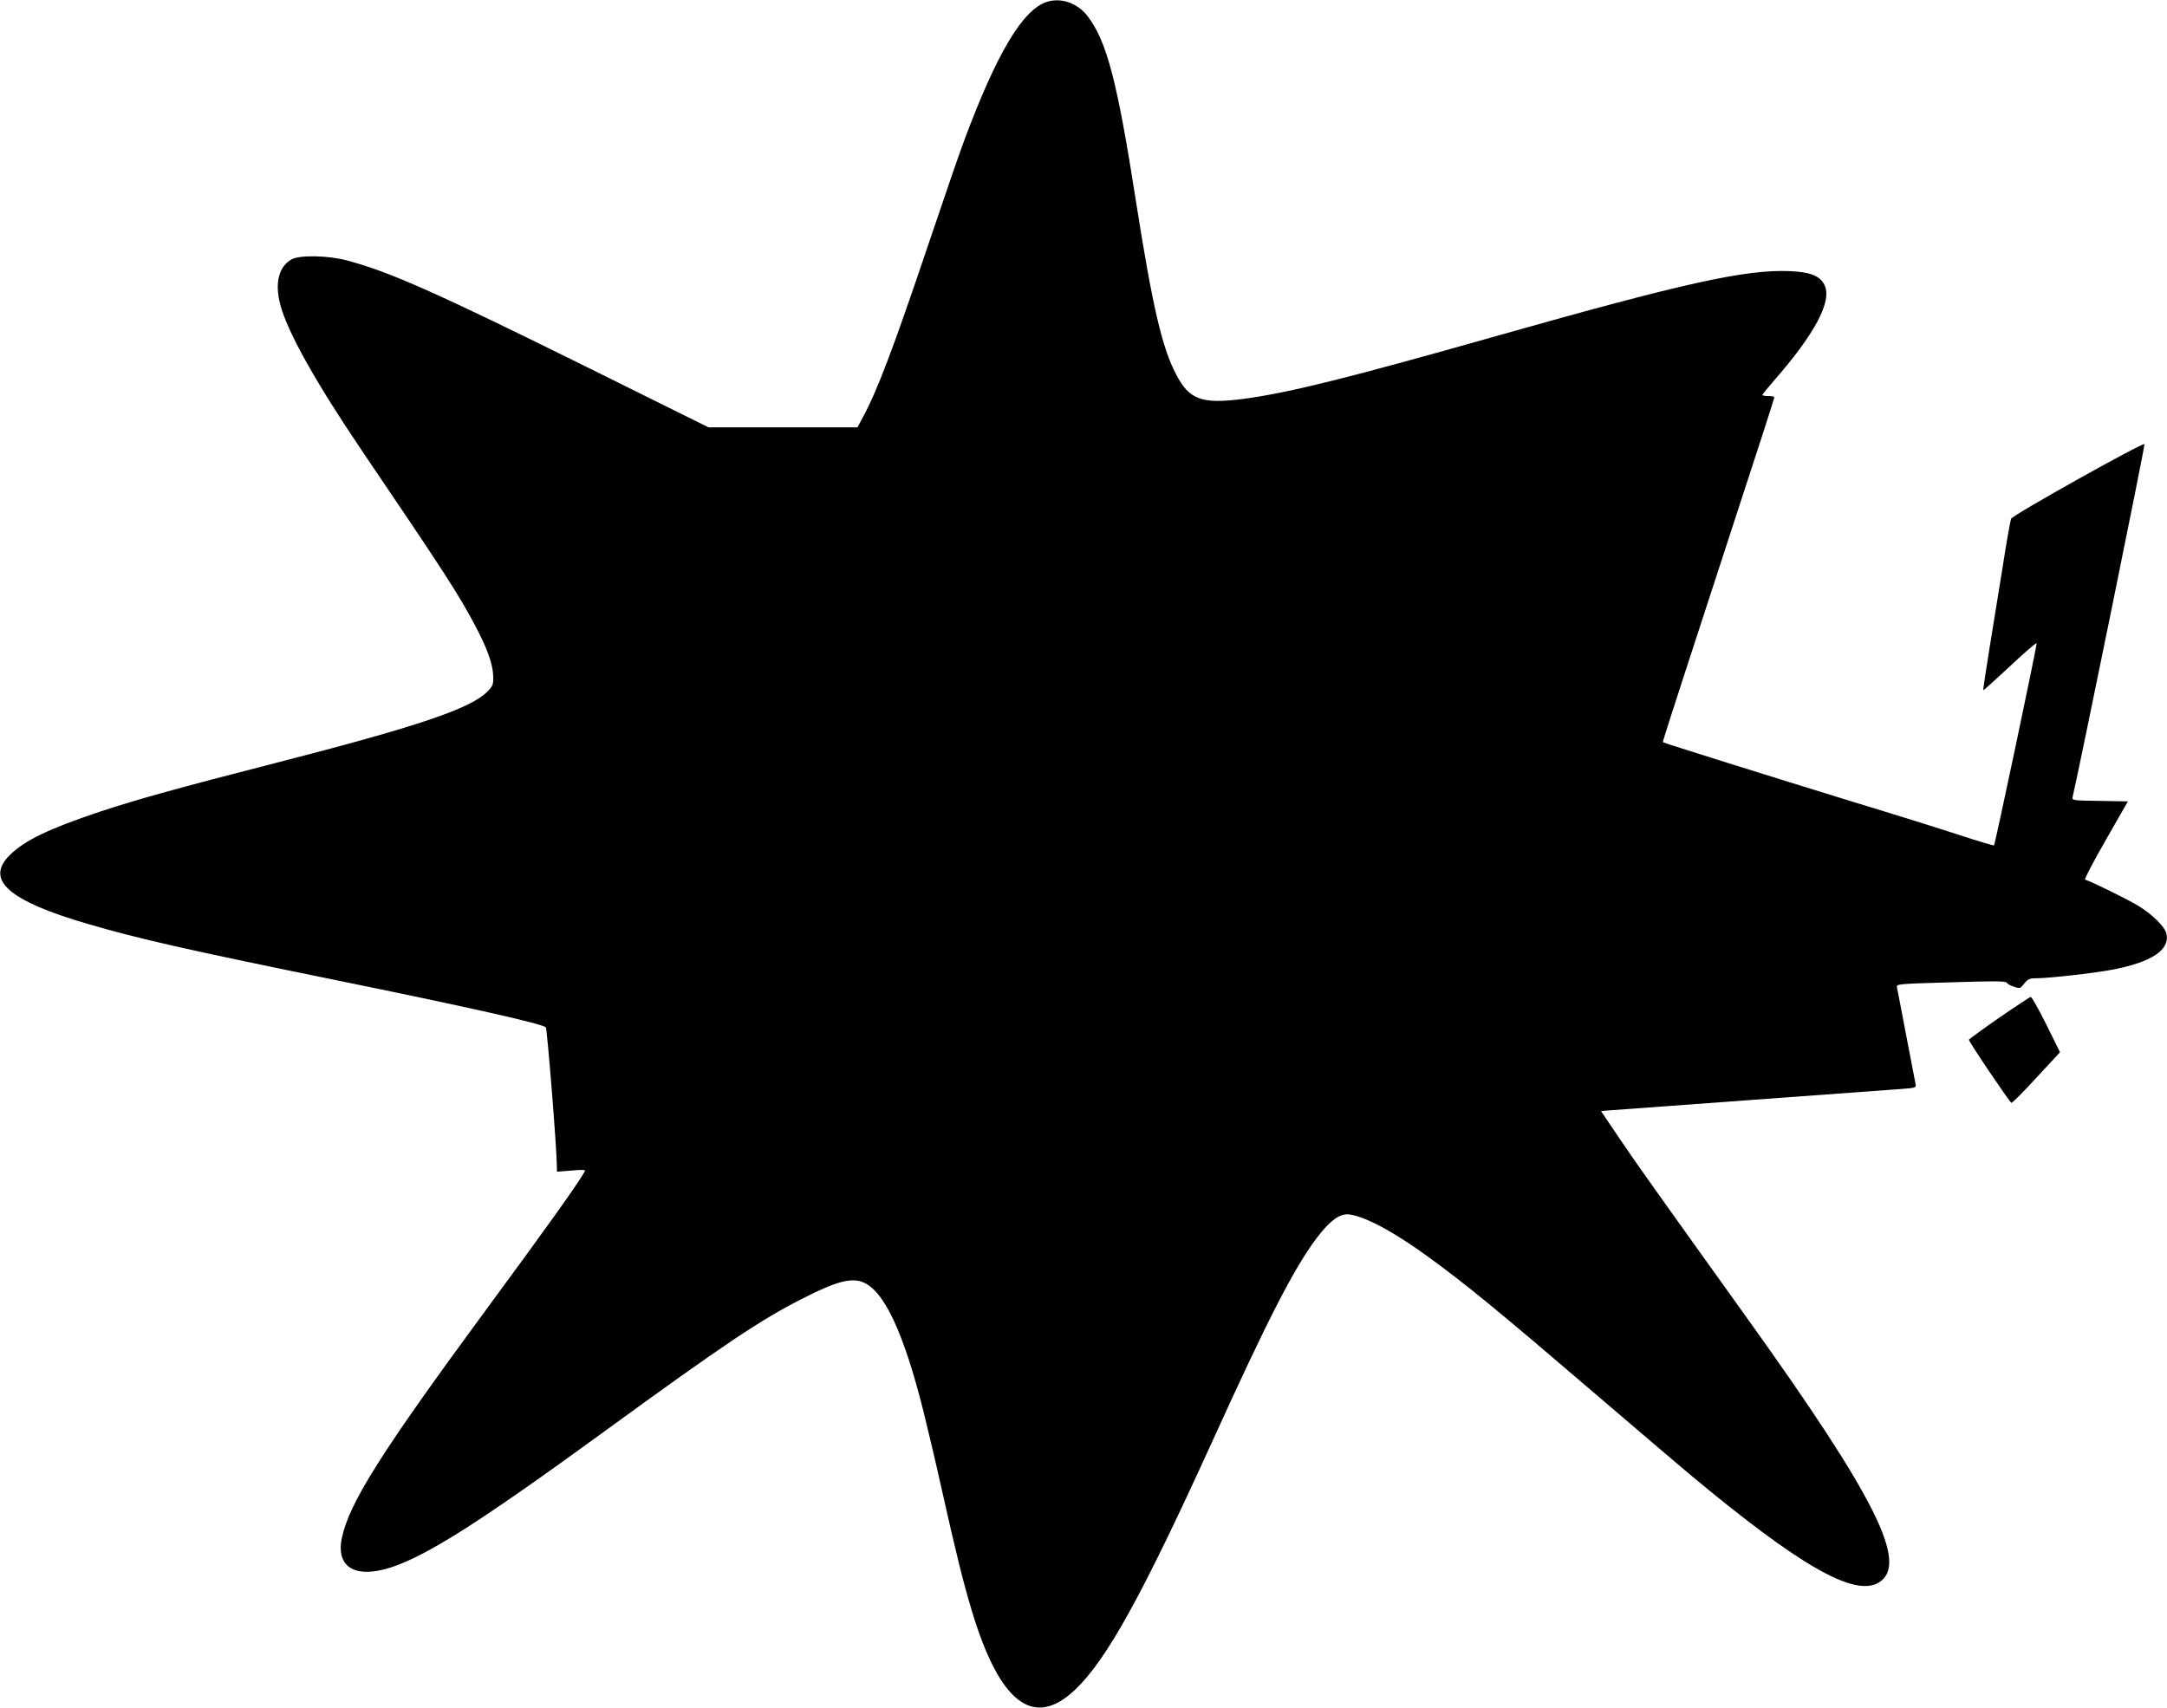  <svg version="1.0" xmlns="http://www.w3.org/2000/svg"
 width="1280pt" height="1009pt" viewBox="0 0 1280 1009"
 preserveAspectRatio="xMidYMid meet"><g transform="translate(0,1009) scale(0.1,-0.1)"
fill="#000000" stroke="none">
<path d="M6187 10080 c-144 -43 -299 -302 -492 -821 -26 -68 -120 -342 -210
-609 -210 -623 -302 -865 -388 -1025 l-32 -60 -440 0 -440 0 -720 357 c-887
439 -1163 562 -1415 629 -111 30 -279 33 -327 7 -76 -42 -101 -139 -68 -266
42 -162 209 -460 487 -871 486 -717 567 -843 664 -1026 72 -136 105 -228 107
-297 2 -52 -1 -60 -33 -93 -97 -101 -411 -207 -1260 -425 -566 -145 -809 -213
-1025 -284 -305 -102 -447 -170 -536 -257 -150 -147 -10 -271 460 -408 301
-88 588 -153 1431 -325 814 -166 1251 -264 1274 -286 8 -8 64 -706 65 -814 l1
-39 86 7 c69 6 84 5 78 -6 -51 -87 -229 -336 -584 -818 -618 -840 -808 -1141
-851 -1348 -36 -174 82 -242 296 -171 216 73 525 270 1250 798 718 523 932
666 1182 792 188 96 280 121 348 94 126 -48 242 -295 360 -765 24 -96 74 -308
110 -470 81 -363 124 -536 175 -706 165 -548 365 -701 611 -467 186 177 397
560 799 1443 335 738 491 1043 625 1222 82 109 142 152 200 142 98 -16 262
-105 460 -249 232 -169 411 -316 1005 -825 228 -195 469 -401 535 -456 654
-546 979 -732 1123 -644 178 109 -16 498 -777 1560 -527 736 -651 909 -756
1065 l-108 160 29 3 c16 1 396 29 844 62 448 33 854 62 902 66 83 6 87 8 83
28 -2 11 -27 140 -55 286 -28 146 -52 274 -55 286 -4 20 -1 21 318 30 255 8
324 8 330 -2 4 -7 23 -18 43 -24 35 -12 38 -11 61 19 21 26 31 31 69 31 75 0
333 29 447 50 238 45 347 118 323 216 -10 39 -81 110 -162 160 -58 36 -272
142 -318 157 -5 2 49 106 122 233 l131 229 -166 3 c-165 2 -165 3 -160 25 37
156 429 2079 424 2083 -10 11 -779 -419 -788 -441 -4 -11 -27 -137 -49 -280
-23 -143 -59 -366 -80 -495 -21 -129 -37 -236 -35 -238 1 -2 73 63 159 143 86
81 156 141 156 134 0 -24 -245 -1188 -252 -1194 -2 -2 -93 25 -203 61 -110 36
-391 124 -625 195 -475 146 -1123 349 -1128 354 -2 1 65 210 148 464 512 1569
510 1564 510 1575 0 3 -16 6 -35 6 -19 0 -35 3 -35 6 0 4 26 36 58 73 254 289
357 484 308 579 -27 53 -85 75 -204 80 -262 11 -626 -70 -1732 -383 -885 -251
-1225 -335 -1490 -371 -252 -33 -324 -7 -403 144 -84 161 -140 405 -237 1022
-111 712 -172 945 -286 1095 -59 76 -153 110 -237 85z"/>
<path d="M11809 4077 c-97 -67 -177 -126 -179 -130 -3 -9 237 -364 251 -373 4
-2 71 64 147 148 l140 151 -81 164 c-45 90 -86 163 -92 163 -5 -1 -89 -56
-186 -123z"/>
</g>
</svg>
